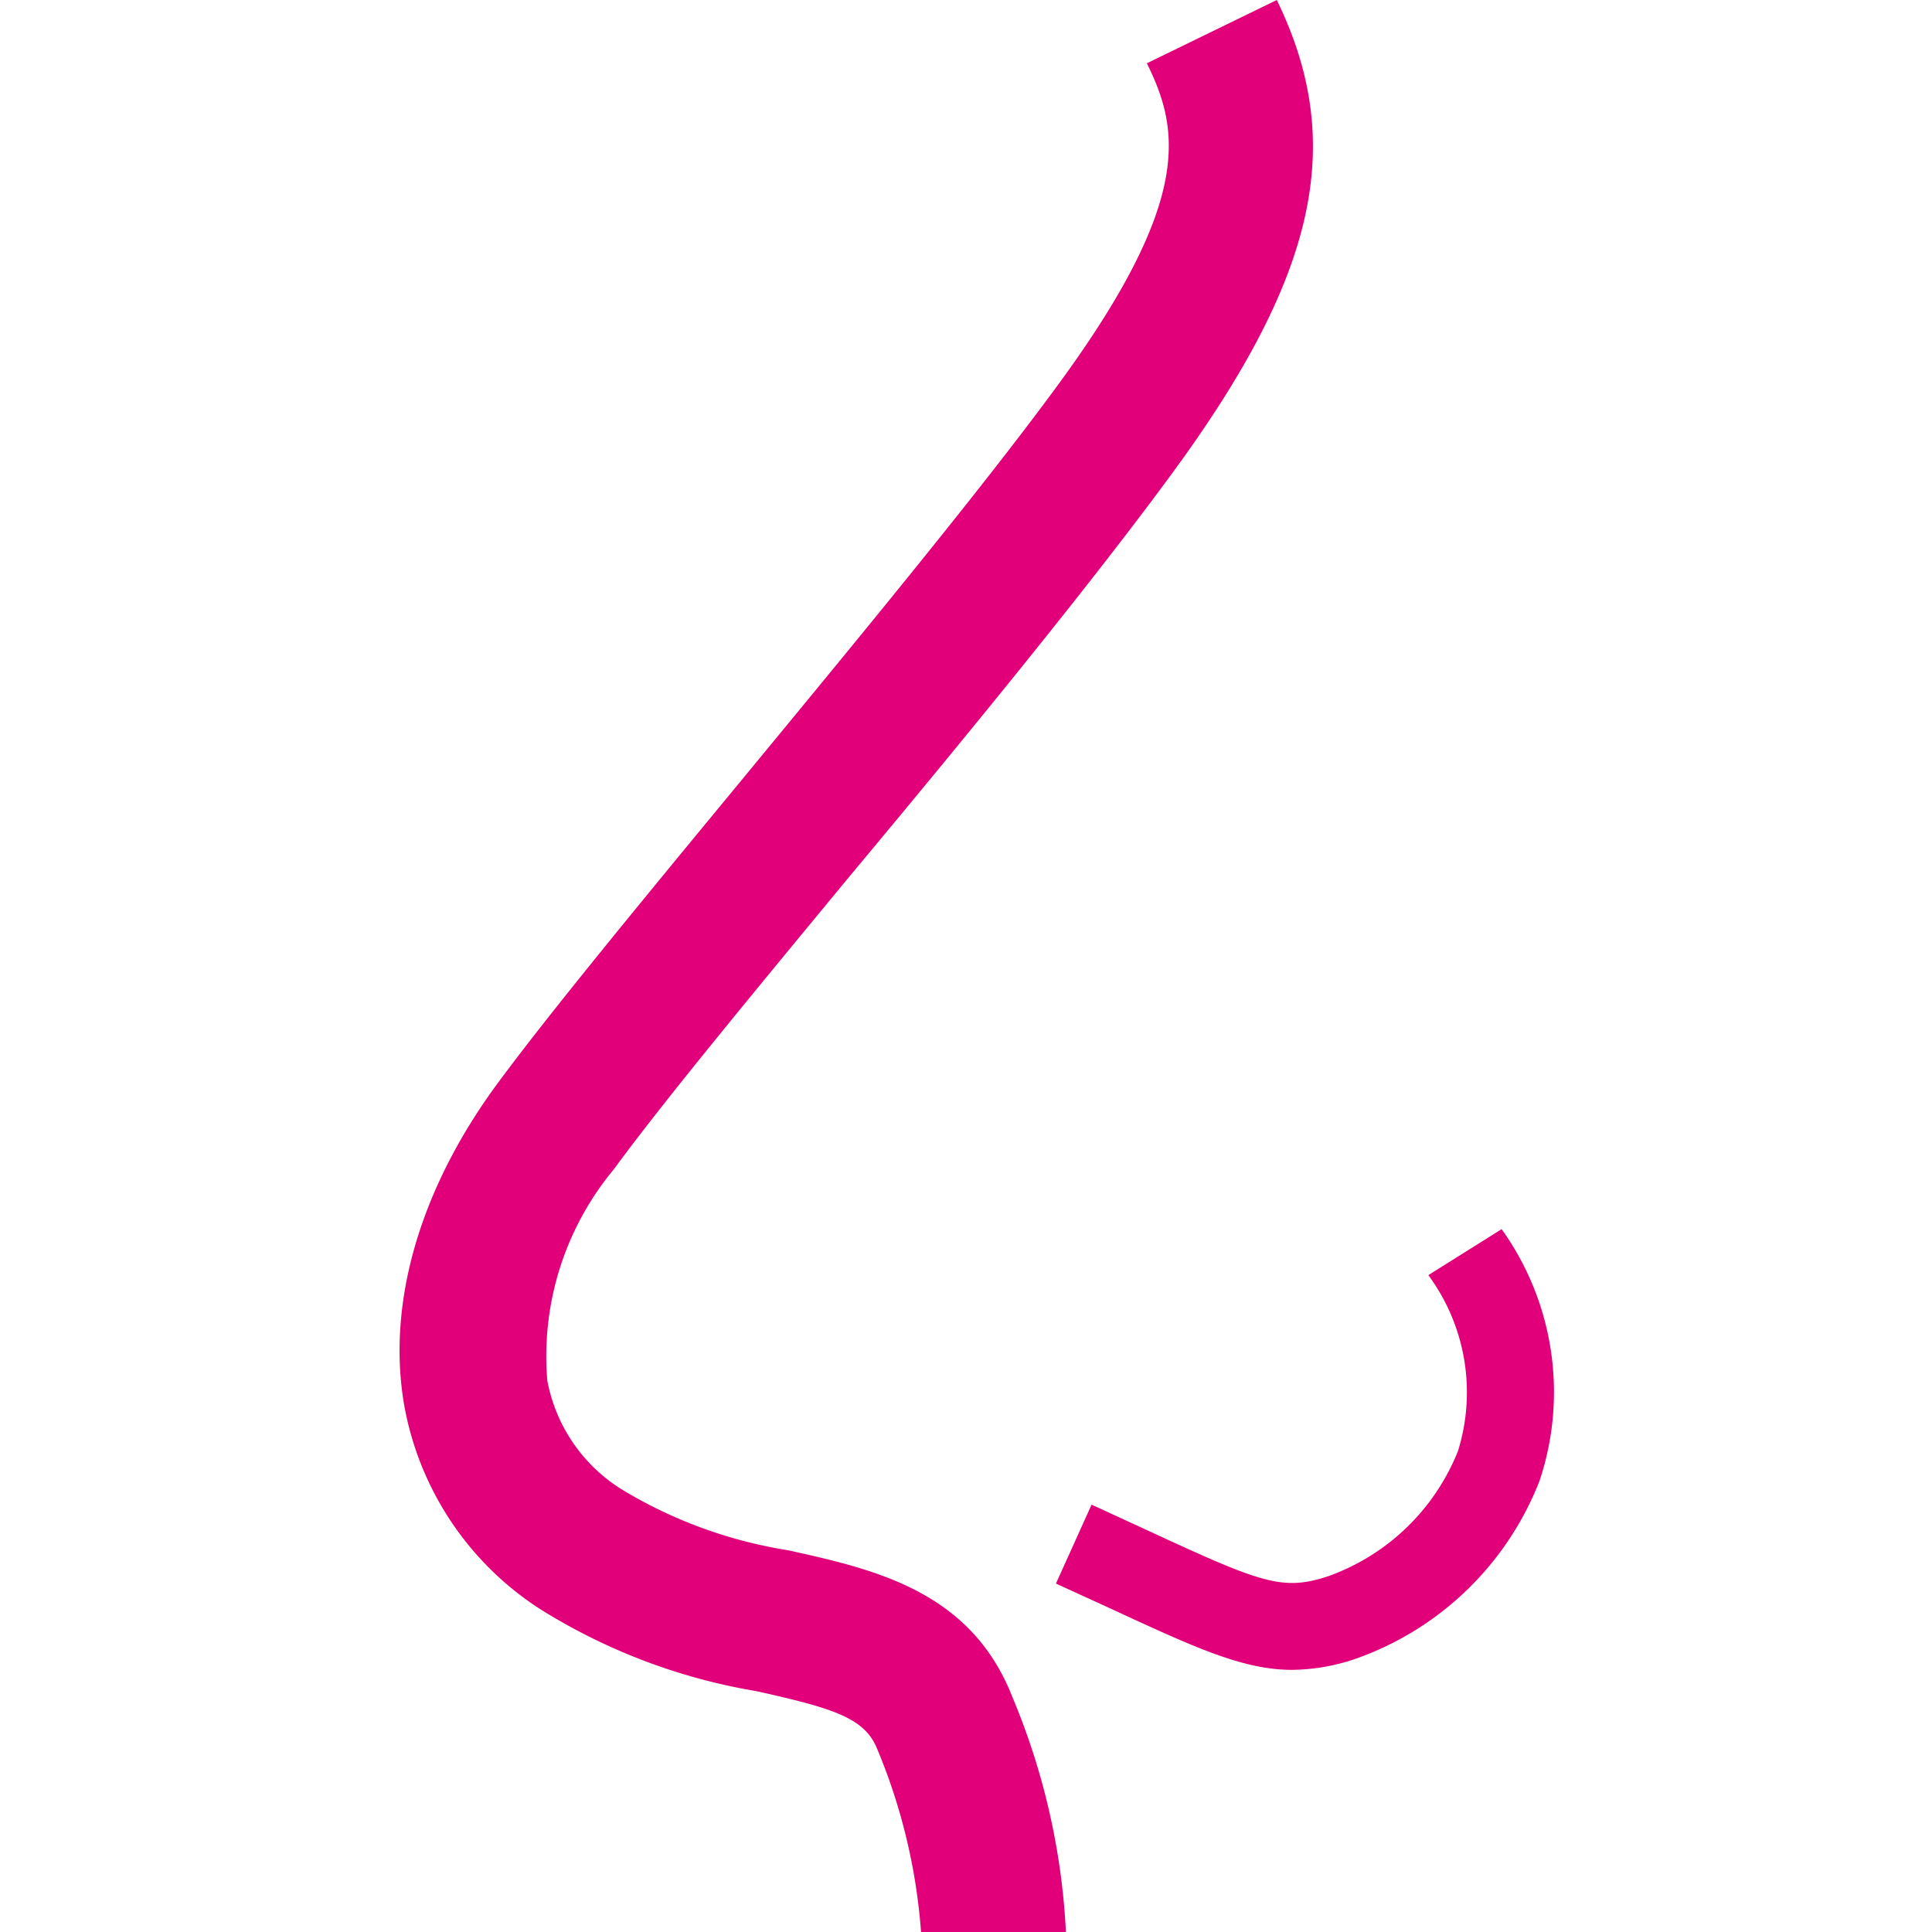 <svg xmlns="http://www.w3.org/2000/svg" xmlns:xlink="http://www.w3.org/1999/xlink" viewBox="0 0 58 58"><defs><style>.cls-1{fill:none;}.cls-2{clip-path:url(#clip-path);}.cls-3{fill:#e2007a;}</style><clipPath id="clip-path"><rect class="cls-1" x="12" width="34.67" height="58"/></clipPath></defs><title>Icon4</title><g id="Nase"><g class="cls-2"><path class="cls-3" d="M32,58H27.65a17.55,17.55,0,0,0-1.31-5.48c-.37-.94-1.29-1.23-3.63-1.75a17.73,17.73,0,0,1-6.52-2.48,9.21,9.21,0,0,1-4.06-6.13c-.52-3.06.48-6.48,2.81-9.64,1.55-2.1,4.31-5.45,7.24-9,3.37-4.09,7.2-8.72,9.54-11.91C35.85,6,35.4,3.87,34.43,1.9L38.33,0c2.09,4.29,1.22,8.26-3.12,14.18C32.8,17.47,29.1,22,25.52,26.29c-2.89,3.5-5.62,6.8-7.09,8.81a8.78,8.78,0,0,0-2,6.34,4.91,4.91,0,0,0,2.23,3.27,13.77,13.77,0,0,0,5,1.83c2.57.57,5.48,1.21,6.73,4.4A20.89,20.89,0,0,1,32,58Z"/><path class="cls-3" d="M38.79,50.13c-1.47,0-2.9-.66-5.45-1.84l-1.64-.75,1.07-2.37,1.65.76c3.46,1.6,4.08,1.85,5.48,1.38a6.58,6.58,0,0,0,3.87-3.75,5.93,5.93,0,0,0-.89-5.28l2.2-1.38a8.4,8.4,0,0,1,1.14,7.55,9.21,9.21,0,0,1-5.5,5.34A6.06,6.06,0,0,1,38.79,50.13Z"/></g></g></svg>